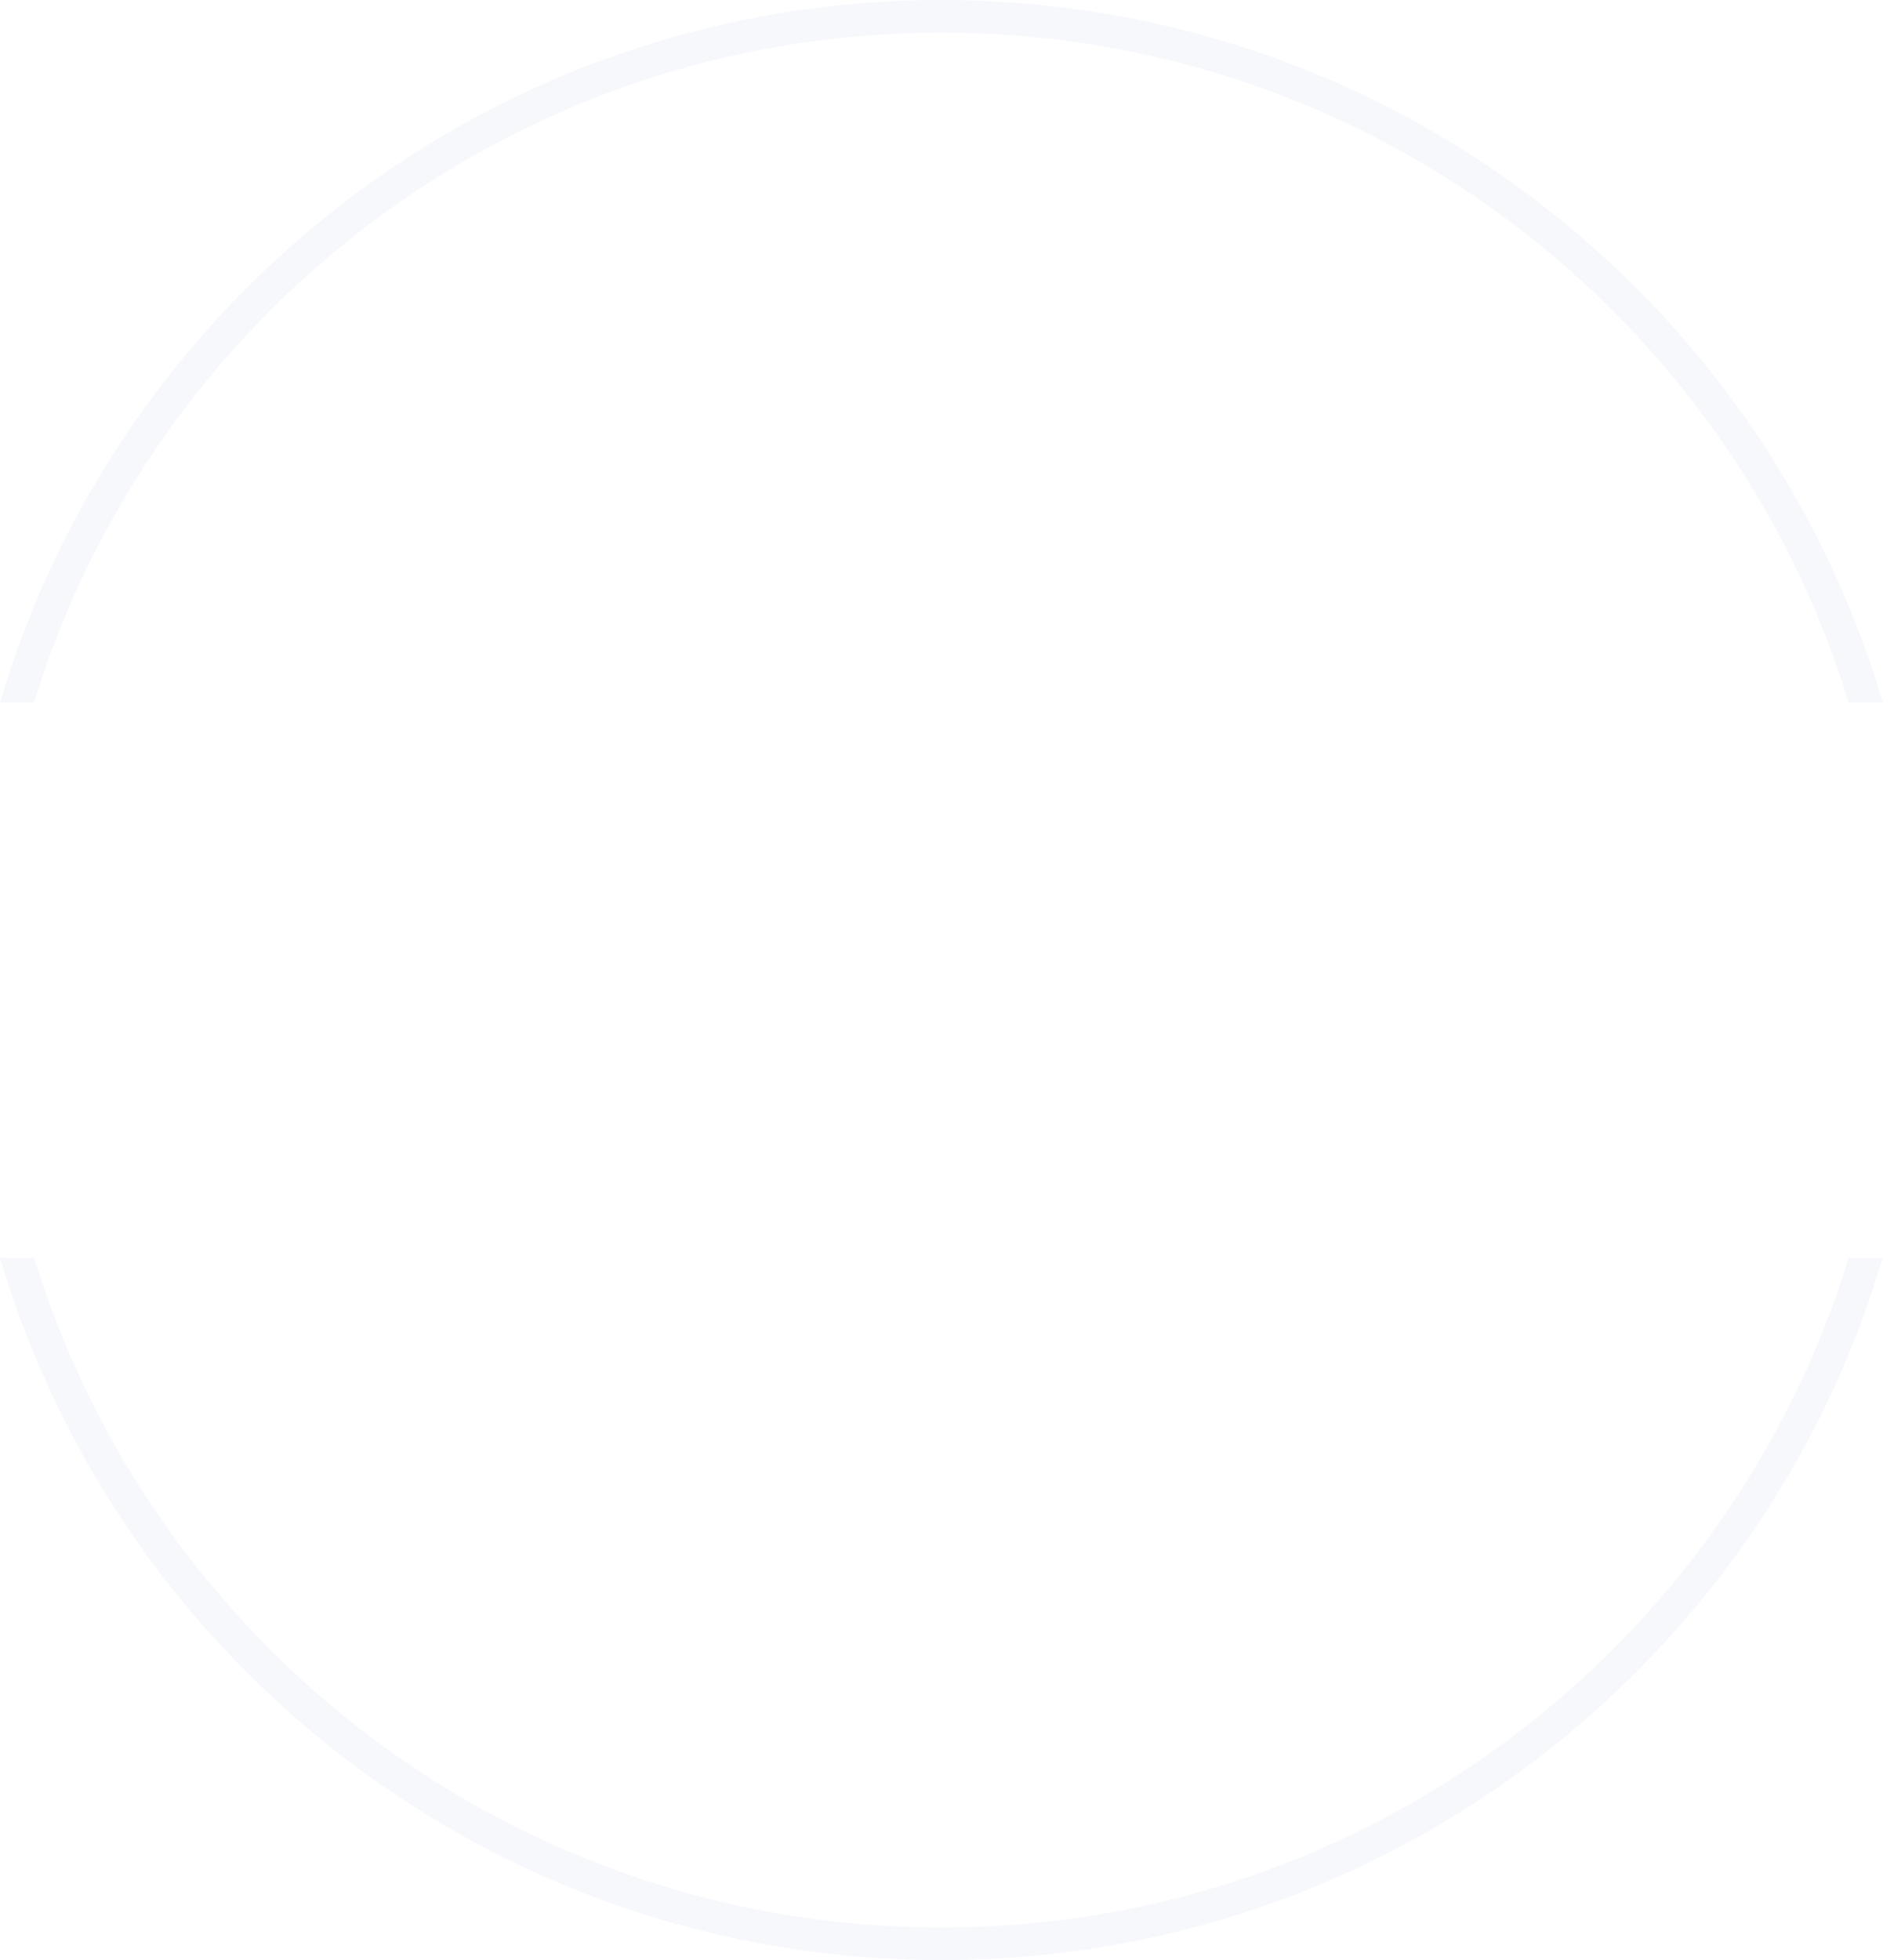 <?xml version="1.0" encoding="UTF-8"?> <svg xmlns="http://www.w3.org/2000/svg" width="116" height="120" viewBox="0 0 116 120" fill="none"> <path opacity="0.04" fill-rule="evenodd" clip-rule="evenodd" d="M115.313 43C107.97 18.142 84.935 0 57.656 0C30.377 0 7.343 18.142 0 43H2.089C9.368 19.264 31.491 2 57.656 2C83.822 2 105.945 19.264 113.223 43H115.313ZM2.089 77H0C7.343 101.858 30.377 120 57.656 120C84.935 120 107.97 101.858 115.313 77H113.223C105.945 100.736 83.822 118 57.656 118C31.491 118 9.368 100.736 2.089 77Z" fill="#325ABE"></path> </svg> 